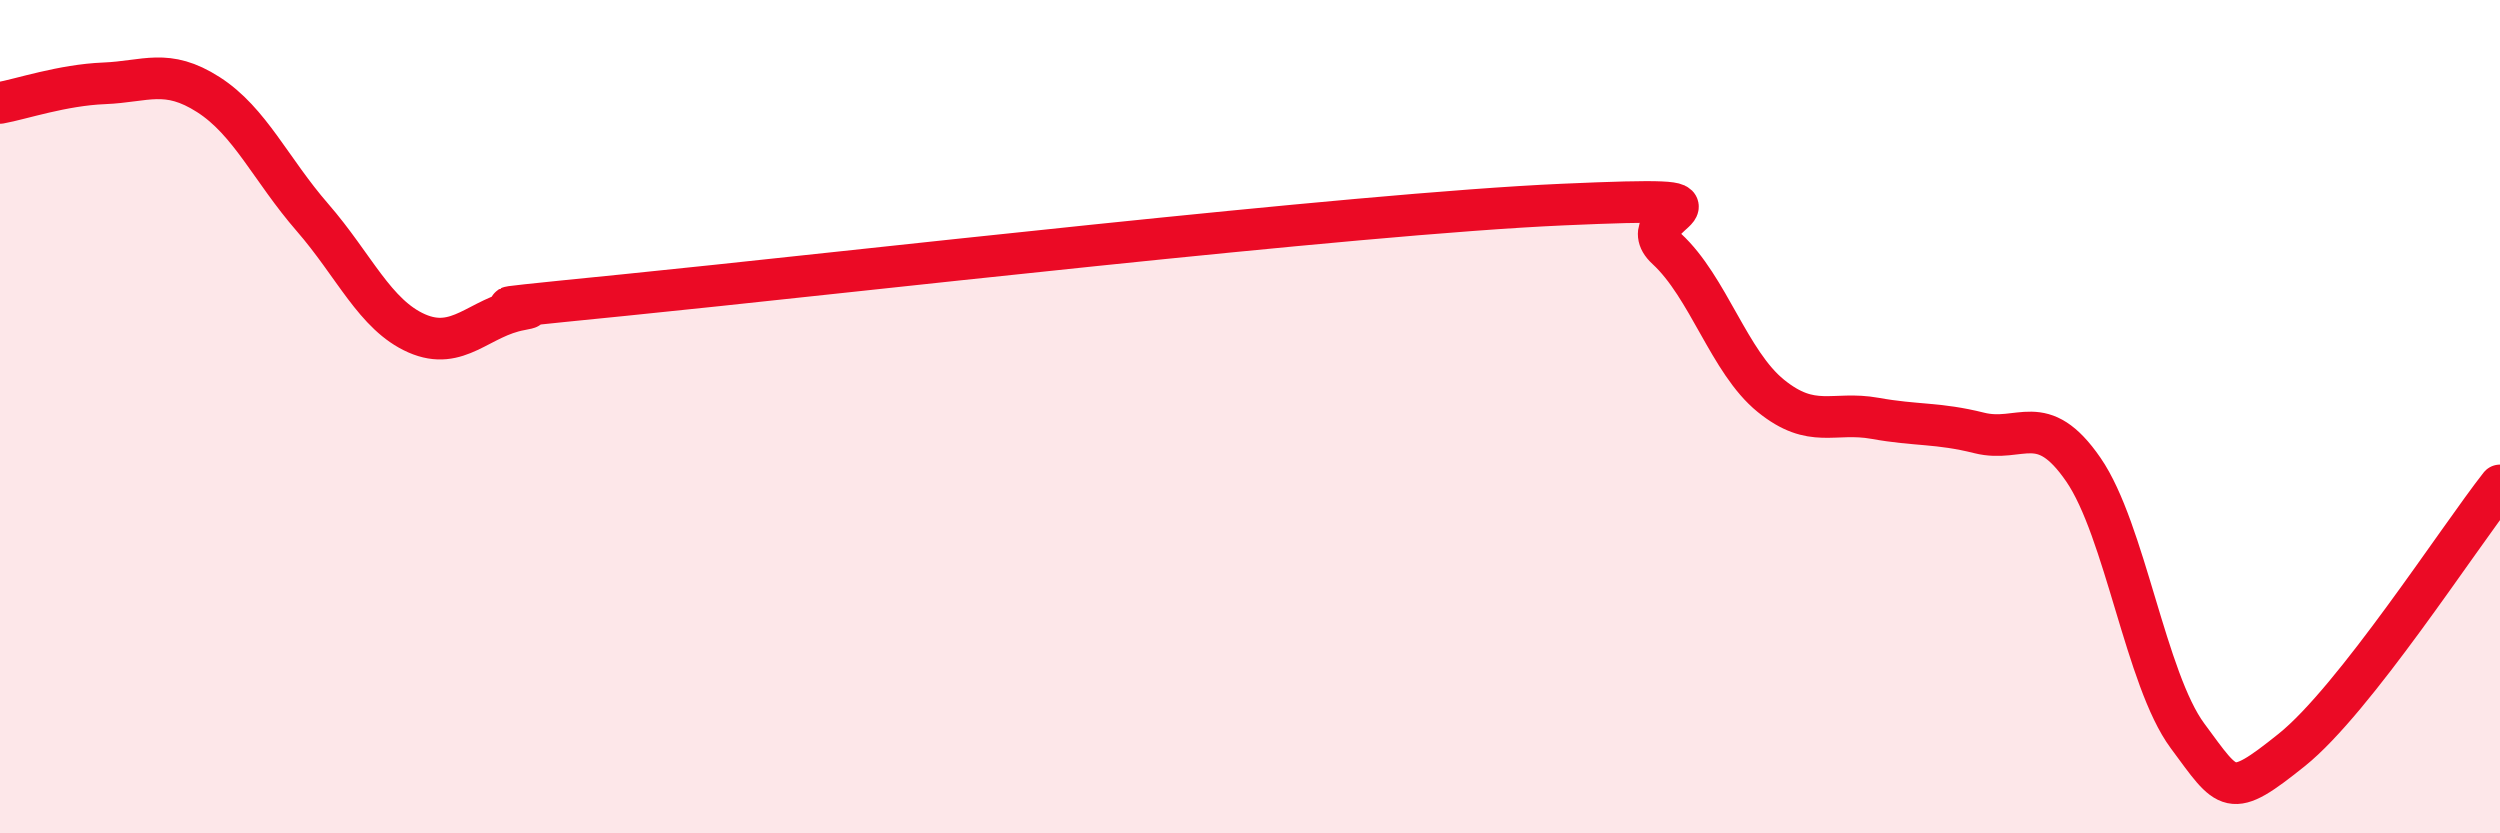 
    <svg width="60" height="20" viewBox="0 0 60 20" xmlns="http://www.w3.org/2000/svg">
      <path
        d="M 0,2.47 C 0.5,2.38 1.5,2.04 2.5,2 C 3.5,1.96 4,1.63 5,2.27 C 6,2.91 6.5,4.07 7.5,5.22 C 8.5,6.37 9,7.56 10,8 C 11,8.44 11.5,7.61 12.5,7.43 C 13.5,7.25 10,7.58 15,7.08 C 20,6.58 32.5,5.13 37.5,4.91 C 42.5,4.69 39,5.05 40,5.97 C 41,6.89 41.5,8.69 42.5,9.5 C 43.5,10.31 44,9.86 45,10.04 C 46,10.22 46.5,10.14 47.5,10.39 C 48.5,10.64 49,9.82 50,11.27 C 51,12.72 51.5,16.31 52.5,17.66 C 53.5,19.01 53.5,19.2 55,18 C 56.5,16.8 59,12.92 60,11.65L60 20L0 20Z"
        fill="#EB0A25"
        opacity="0.1"
        stroke-linecap="round"
        stroke-linejoin="round"
      />
      <path
        d="M 0,2.47 C 0.5,2.38 1.5,2.04 2.5,2 C 3.5,1.96 4,1.63 5,2.27 C 6,2.91 6.5,4.07 7.5,5.22 C 8.5,6.37 9,7.56 10,8 C 11,8.44 11.5,7.61 12.5,7.43 C 13.5,7.25 10,7.58 15,7.08 C 20,6.58 32.5,5.13 37.5,4.91 C 42.5,4.69 39,5.05 40,5.97 C 41,6.89 41.5,8.69 42.5,9.5 C 43.5,10.31 44,9.86 45,10.04 C 46,10.22 46.5,10.14 47.5,10.39 C 48.5,10.64 49,9.82 50,11.27 C 51,12.72 51.5,16.31 52.5,17.66 C 53.5,19.01 53.5,19.2 55,18 C 56.5,16.8 59,12.92 60,11.65"
        stroke="#EB0A25"
        stroke-width="1"
        fill="none"
        stroke-linecap="round"
        stroke-linejoin="round"
      />
    </svg>
  